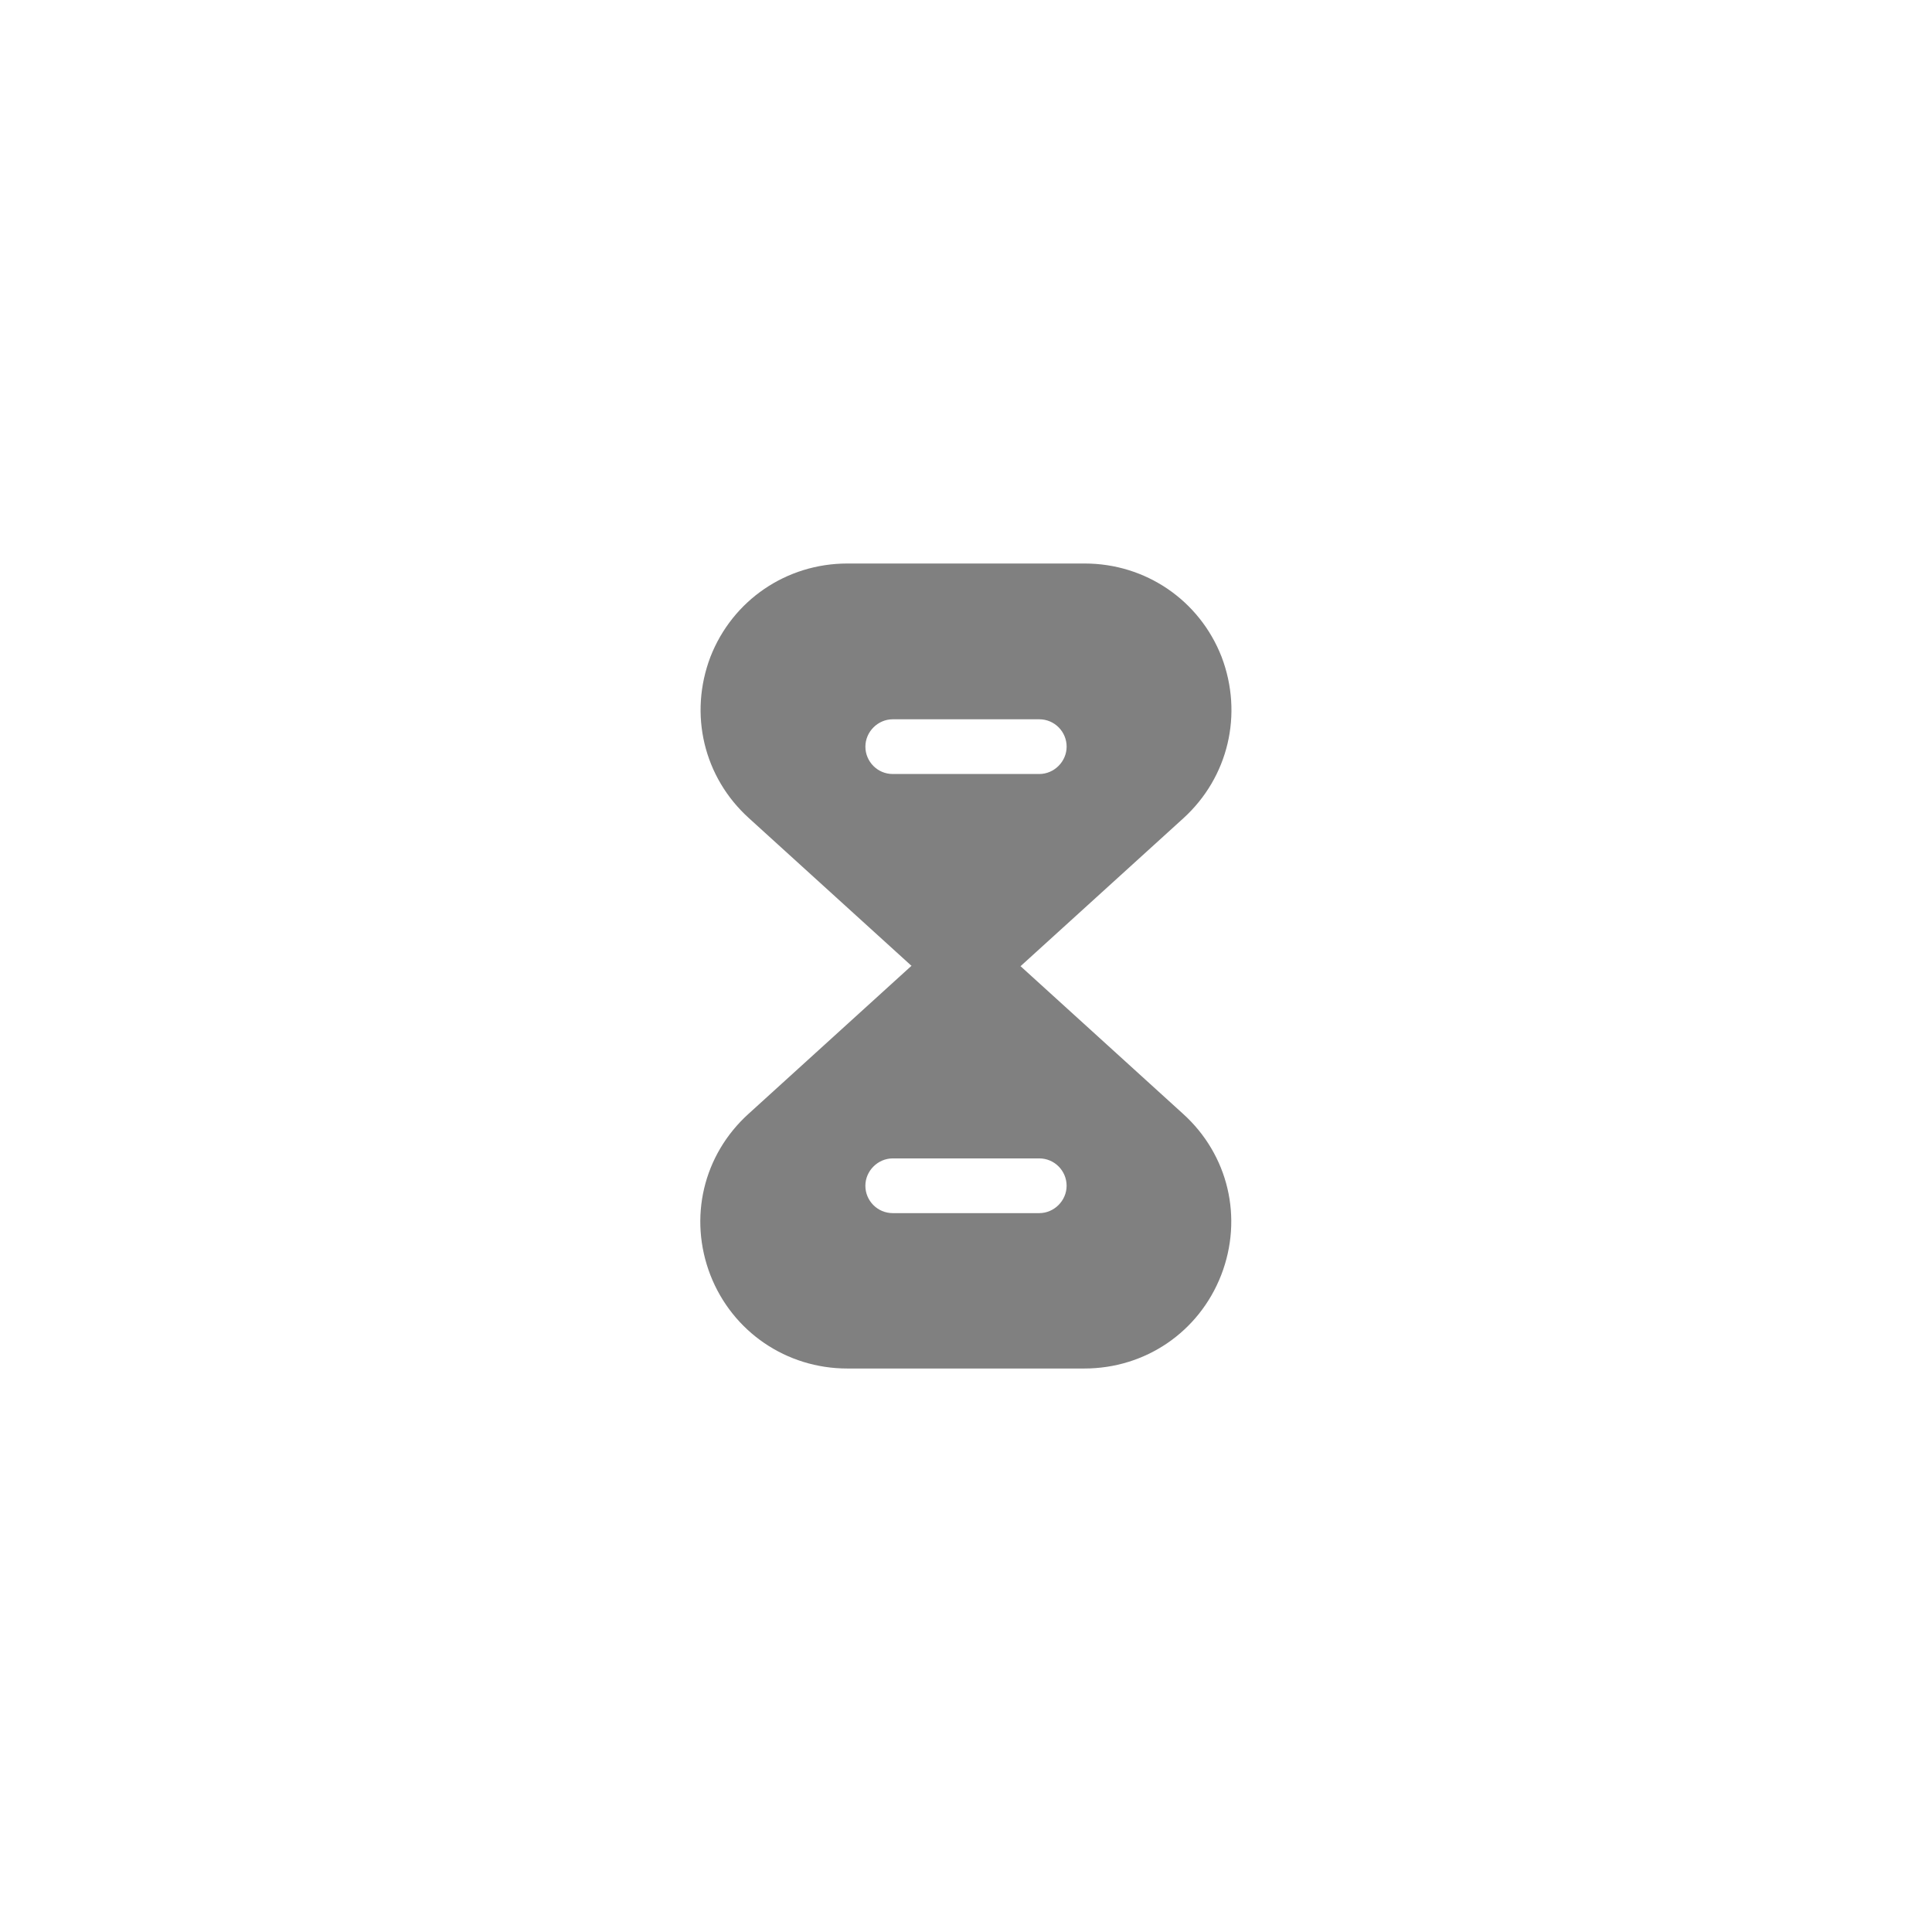 <svg width="80" height="80" viewBox="0 0 80 80" fill="none" xmlns="http://www.w3.org/2000/svg">
<path d="M48.983 46.117L42.25 40H37.733L31 46.117C29.116 47.817 28.5 50.433 29.416 52.8C30.333 55.15 32.566 56.667 35.083 56.667H44.9C47.433 56.667 49.65 55.15 50.566 52.8C51.483 50.433 50.867 47.817 48.983 46.117ZM43.033 50.233H36.967C36.333 50.233 35.833 49.717 35.833 49.1C35.833 48.483 36.35 47.967 36.967 47.967H43.033C43.666 47.967 44.166 48.483 44.166 49.1C44.166 49.717 43.65 50.233 43.033 50.233Z" fill="#808080"/>
<path d="M50.584 27.2C49.667 24.85 47.434 23.334 44.917 23.334H35.084C32.567 23.334 30.334 24.85 29.417 27.2C28.517 29.567 29.134 32.184 31.017 33.883L37.75 40H42.267L49 33.883C50.867 32.184 51.484 29.567 50.584 27.2ZM43.034 32.05H36.967C36.334 32.05 35.834 31.534 35.834 30.917C35.834 30.3 36.35 29.784 36.967 29.784H43.034C43.667 29.784 44.167 30.3 44.167 30.917C44.167 31.534 43.65 32.05 43.034 32.05Z" fill="#808080"/>
</svg>
